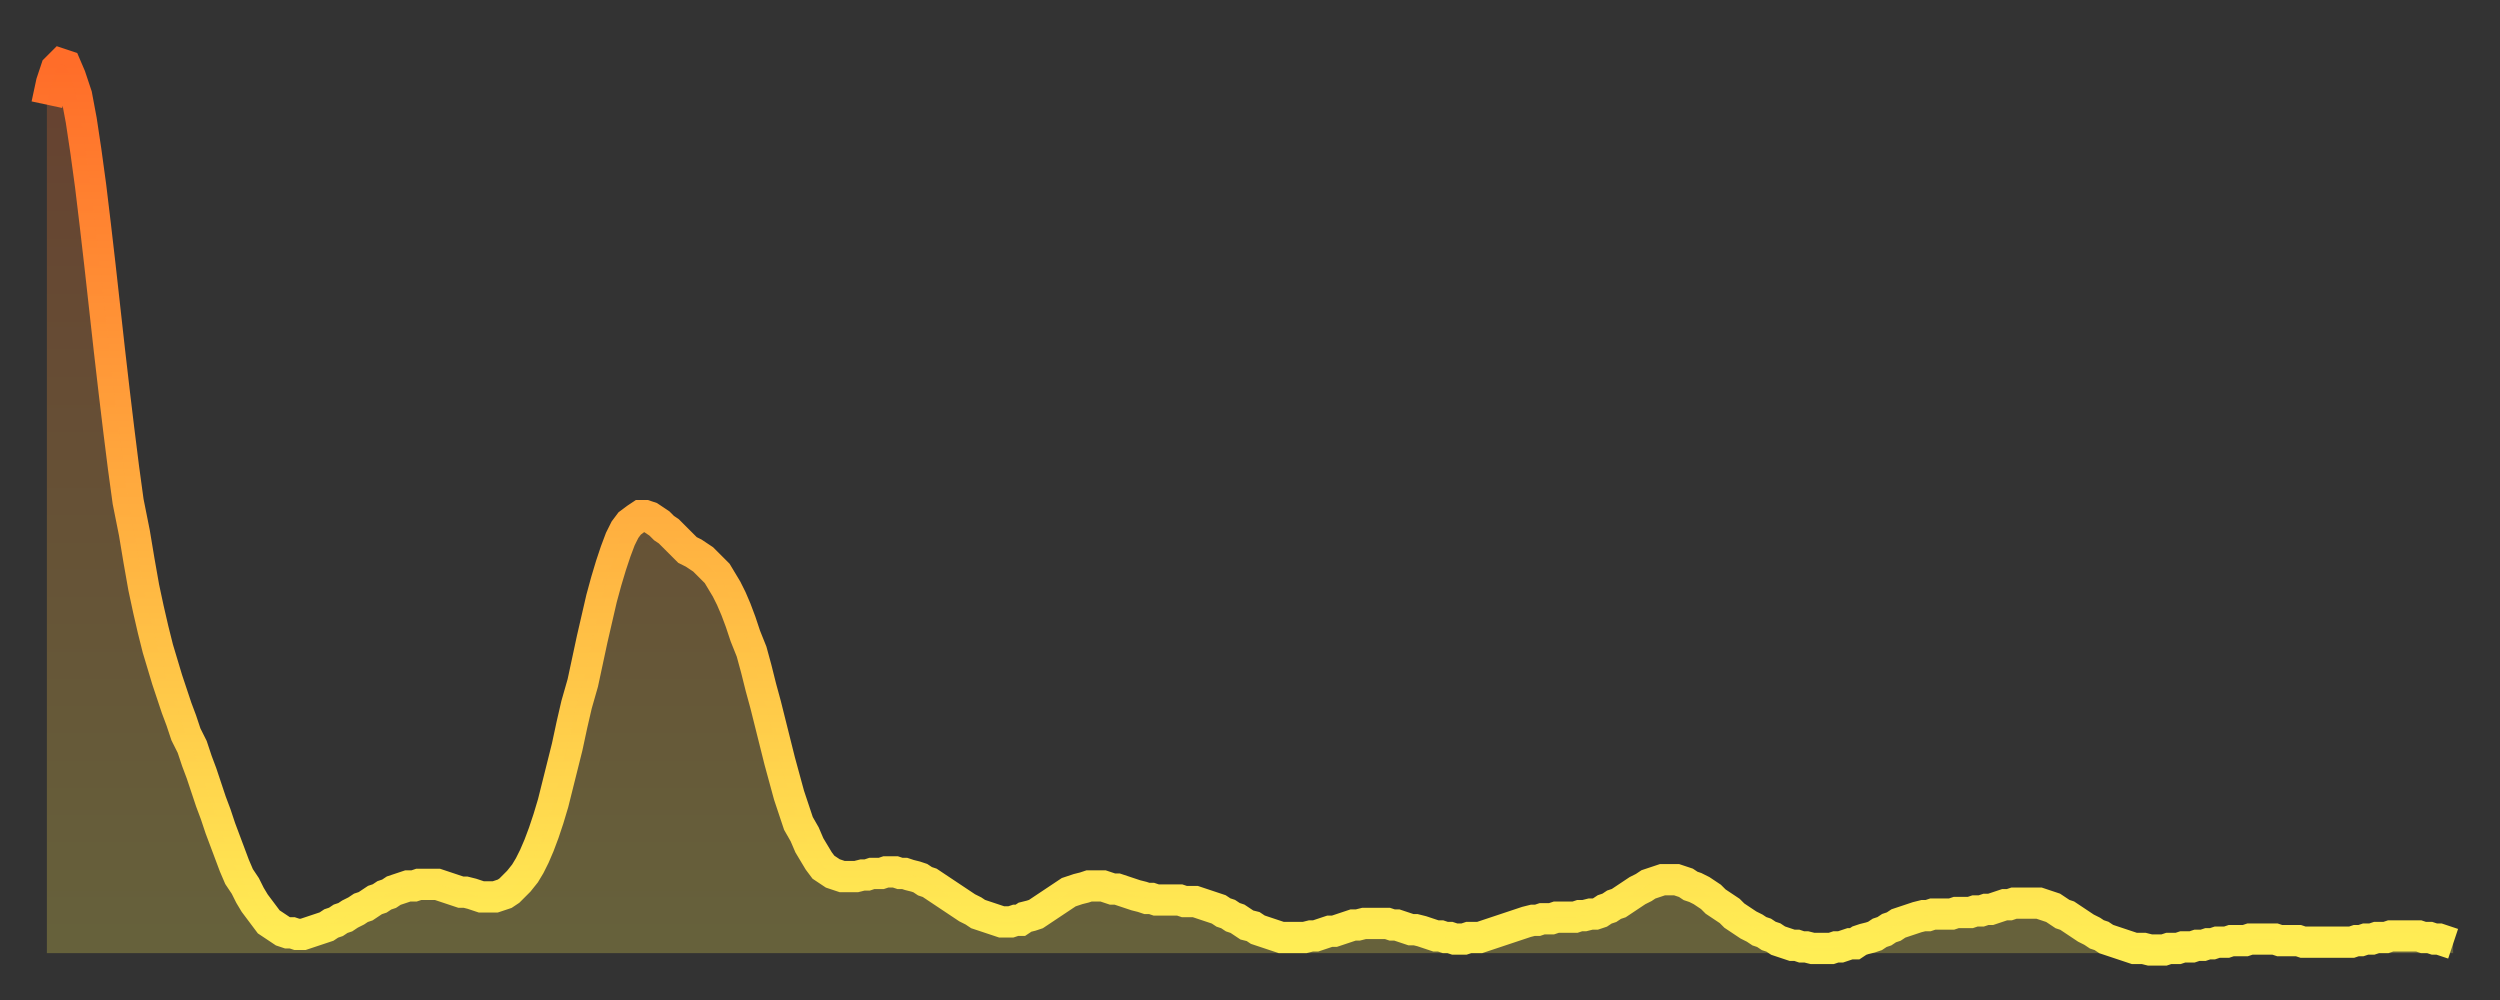 <?xml version="1.0" encoding="utf-8" ?>
<svg baseProfile="full" height="64" version="1.1" width="160" xmlns="http://www.w3.org/2000/svg" xmlns:ev="http://www.w3.org/2001/xml-events" xmlns:xlink="http://www.w3.org/1999/xlink"><rect width="100%" height="100%" fill="#333333" stroke="none"/><defs><linearGradient id="id181764" x1="0" x2="0" y1="0" y2="1"><stop offset="0%" stop-color="#ff6d29" /><stop offset="50%" stop-color="#ffad3f" /><stop offset="100%" stop-color="#ffee55" /></linearGradient></defs><g transform="translate(3,3)"><g><path d="M 0.0 3.7 L 0.3 2.3 0.6 1.4 0.9 1.1 1.2 1.2 1.5 1.9 1.9 3.1 2.2 4.7 2.5 6.7 2.8 8.9 3.1 11.4 3.4 14.0 3.7 16.7 4.0 19.4 4.3 22.0 4.6 24.5 4.9 26.9 5.2 29.1 5.6 31.1 5.9 32.9 6.2 34.6 6.5 36.0 6.8 37.3 7.1 38.5 7.4 39.5 7.7 40.5 8.0 41.4 8.3 42.3 8.6 43.1 8.9 44.0 9.3 44.8 9.6 45.7 9.9 46.5 10.2 47.4 10.5 48.3 10.8 49.1 11.1 50.0 11.4 50.8 11.7 51.6 12.0 52.4 12.3 53.1 12.7 53.7 13.0 54.3 13.3 54.8 13.6 55.2 13.9 55.6 14.2 56.0 14.5 56.2 14.8 56.4 15.1 56.6 15.4 56.7 15.7 56.7 16.0 56.8 16.4 56.8 16.7 56.7 17.0 56.6 17.3 56.5 17.6 56.4 17.9 56.3 18.2 56.1 18.5 56.0 18.8 55.8 19.1 55.7 19.4 55.5 19.8 55.3 20.1 55.1 20.4 55.0 20.7 54.8 21.0 54.6 21.3 54.5 21.6 54.3 21.9 54.2 22.2 54.0 22.5 53.9 22.8 53.8 23.1 53.7 23.5 53.7 23.8 53.6 24.1 53.6 24.4 53.6 24.7 53.6 25.0 53.6 25.3 53.7 25.6 53.8 25.9 53.9 26.2 54.0 26.5 54.1 26.8 54.1 27.2 54.2 27.5 54.3 27.8 54.4 28.1 54.4 28.4 54.4 28.7 54.4 29.0 54.3 29.3 54.2 29.6 54.0 29.9 53.7 30.2 53.4 30.6 52.9 30.9 52.4 31.2 51.8 31.5 51.1 31.8 50.3 32.1 49.4 32.4 48.4 32.7 47.2 33.0 46.0 33.3 44.8 33.6 43.4 33.9 42.1 34.3 40.7 34.6 39.3 34.9 37.9 35.2 36.6 35.5 35.3 35.8 34.2 36.1 33.2 36.4 32.3 36.7 31.5 37.0 30.9 37.3 30.5 37.7 30.2 38.0 30.0 38.3 30.0 38.6 30.1 38.9 30.3 39.2 30.5 39.5 30.8 39.8 31.0 40.1 31.3 40.4 31.6 40.7 31.9 41.0 32.2 41.4 32.4 41.7 32.6 42.0 32.8 42.3 33.1 42.6 33.4 42.9 33.7 43.2 34.2 43.5 34.7 43.8 35.3 44.1 36.0 44.4 36.8 44.7 37.7 45.1 38.7 45.4 39.8 45.7 41.0 46.0 42.1 46.3 43.3 46.6 44.5 46.9 45.7 47.2 46.8 47.5 47.9 47.8 48.8 48.1 49.7 48.5 50.4 48.8 51.1 49.1 51.6 49.4 52.1 49.7 52.5 50.0 52.7 50.3 52.9 50.6 53.0 50.9 53.1 51.2 53.1 51.5 53.1 51.8 53.1 52.2 53.0 52.5 53.0 52.8 52.9 53.1 52.9 53.4 52.9 53.7 52.8 54.0 52.8 54.3 52.8 54.6 52.9 54.9 52.9 55.2 53.0 55.6 53.1 55.9 53.2 56.2 53.4 56.5 53.5 56.8 53.7 57.1 53.9 57.4 54.1 57.7 54.3 58.0 54.5 58.3 54.7 58.6 54.9 58.9 55.1 59.3 55.3 59.6 55.5 59.9 55.6 60.2 55.7 60.5 55.8 60.8 55.9 61.1 56.0 61.4 56.0 61.7 56.0 62.0 55.9 62.3 55.9 62.6 55.7 63.0 55.6 63.3 55.5 63.6 55.3 63.9 55.1 64.2 54.9 64.5 54.7 64.8 54.5 65.1 54.3 65.4 54.1 65.7 54.0 66.0 53.9 66.4 53.8 66.7 53.7 67.0 53.7 67.3 53.7 67.6 53.7 67.9 53.8 68.2 53.9 68.5 53.9 68.8 54.0 69.1 54.1 69.4 54.2 69.7 54.3 70.1 54.4 70.4 54.5 70.7 54.5 71.0 54.6 71.3 54.6 71.6 54.6 71.9 54.6 72.2 54.6 72.5 54.6 72.8 54.7 73.1 54.7 73.5 54.7 73.8 54.8 74.1 54.9 74.4 55.0 74.7 55.1 75.0 55.2 75.3 55.4 75.6 55.5 75.9 55.7 76.2 55.8 76.5 56.0 76.8 56.2 77.2 56.3 77.5 56.5 77.8 56.6 78.1 56.7 78.4 56.8 78.7 56.9 79.0 57.0 79.3 57.0 79.6 57.0 79.9 57.0 80.2 57.0 80.5 57.0 80.9 56.9 81.2 56.9 81.5 56.8 81.8 56.7 82.1 56.6 82.4 56.6 82.7 56.5 83.0 56.4 83.3 56.3 83.6 56.2 83.9 56.2 84.3 56.1 84.6 56.1 84.9 56.1 85.2 56.1 85.5 56.1 85.8 56.1 86.1 56.2 86.4 56.2 86.7 56.3 87.0 56.4 87.3 56.5 87.6 56.5 88.0 56.6 88.3 56.7 88.6 56.8 88.9 56.9 89.2 56.9 89.5 57.0 89.8 57.0 90.1 57.1 90.4 57.1 90.7 57.1 91.0 57.0 91.4 57.0 91.7 57.0 92.0 56.9 92.3 56.8 92.6 56.7 92.9 56.6 93.2 56.5 93.5 56.4 93.8 56.3 94.1 56.2 94.4 56.1 94.7 56.0 95.1 55.9 95.4 55.9 95.7 55.8 96.0 55.8 96.3 55.8 96.6 55.7 96.9 55.7 97.2 55.7 97.5 55.7 97.8 55.7 98.1 55.6 98.4 55.6 98.8 55.5 99.1 55.5 99.4 55.4 99.7 55.2 100.0 55.1 100.3 54.9 100.6 54.8 100.9 54.6 101.2 54.4 101.5 54.2 101.8 54.0 102.2 53.8 102.5 53.6 102.8 53.5 103.1 53.4 103.4 53.3 103.7 53.3 104.0 53.3 104.3 53.3 104.6 53.4 104.9 53.5 105.2 53.7 105.5 53.8 105.9 54.0 106.2 54.2 106.5 54.4 106.8 54.7 107.1 54.9 107.4 55.1 107.7 55.3 108.0 55.6 108.3 55.8 108.6 56.0 108.9 56.2 109.3 56.4 109.6 56.6 109.9 56.7 110.2 56.9 110.5 57.0 110.8 57.2 111.1 57.3 111.4 57.4 111.7 57.5 112.0 57.5 112.3 57.6 112.6 57.6 113.0 57.7 113.3 57.7 113.6 57.7 113.9 57.7 114.2 57.7 114.5 57.6 114.8 57.6 115.1 57.5 115.4 57.4 115.7 57.4 116.0 57.2 116.3 57.1 116.7 57.0 117.0 56.9 117.3 56.7 117.6 56.6 117.9 56.4 118.2 56.3 118.5 56.1 118.8 56.0 119.1 55.9 119.4 55.8 119.7 55.7 120.1 55.6 120.4 55.6 120.7 55.5 121.0 55.5 121.3 55.5 121.6 55.5 121.9 55.5 122.2 55.4 122.5 55.4 122.8 55.4 123.1 55.4 123.4 55.3 123.8 55.3 124.1 55.2 124.4 55.2 124.7 55.1 125.0 55.0 125.3 54.9 125.6 54.9 125.9 54.8 126.2 54.8 126.5 54.8 126.8 54.8 127.2 54.8 127.5 54.8 127.8 54.9 128.1 55.0 128.4 55.1 128.7 55.3 129.0 55.5 129.3 55.6 129.6 55.8 129.9 56.0 130.2 56.2 130.5 56.4 130.9 56.6 131.2 56.8 131.5 56.9 131.8 57.1 132.1 57.2 132.4 57.3 132.7 57.4 133.0 57.5 133.3 57.6 133.6 57.7 133.9 57.7 134.2 57.7 134.6 57.8 134.9 57.8 135.2 57.8 135.5 57.8 135.8 57.7 136.1 57.7 136.4 57.7 136.7 57.6 137.0 57.6 137.3 57.6 137.6 57.5 138.0 57.5 138.3 57.4 138.6 57.4 138.9 57.3 139.2 57.3 139.5 57.3 139.8 57.2 140.1 57.2 140.4 57.2 140.7 57.2 141.0 57.1 141.3 57.1 141.7 57.1 142.0 57.1 142.3 57.1 142.6 57.1 142.9 57.2 143.2 57.2 143.5 57.2 143.8 57.2 144.1 57.2 144.4 57.3 144.7 57.3 145.1 57.3 145.4 57.3 145.7 57.3 146.0 57.3 146.3 57.3 146.6 57.3 146.9 57.3 147.2 57.3 147.5 57.3 147.8 57.2 148.1 57.2 148.4 57.1 148.8 57.1 149.1 57.0 149.4 57.0 149.7 57.0 150.0 56.9 150.3 56.9 150.6 56.9 150.9 56.9 151.2 56.9 151.5 56.9 151.8 56.9 152.1 57.0 152.5 57.0 152.8 57.1 153.1 57.1 153.4 57.2 153.7 57.3 154.0 57.4" fill="none" id="graph-curve" opacity="1" stroke="url(#id181764)" stroke-width="2" /><path d="M 0 58 L 0.0 3.7 0.3 2.3 0.6 1.4 0.9 1.1 1.2 1.2 1.5 1.9 1.9 3.1 2.2 4.7 2.5 6.7 2.8 8.9 3.1 11.4 3.4 14.0 3.7 16.7 4.0 19.4 4.3 22.0 4.6 24.5 4.9 26.9 5.2 29.1 5.6 31.1 5.9 32.9 6.2 34.6 6.5 36.0 6.8 37.3 7.1 38.5 7.4 39.5 7.7 40.5 8.0 41.4 8.3 42.3 8.6 43.1 8.9 44.0 9.3 44.8 9.6 45.7 9.9 46.5 10.2 47.4 10.5 48.3 10.8 49.1 11.1 50.0 11.4 50.8 11.7 51.6 12.0 52.4 12.3 53.1 12.7 53.7 13.0 54.3 13.3 54.8 13.6 55.2 13.9 55.6 14.2 56.0 14.5 56.2 14.8 56.4 15.1 56.6 15.4 56.7 15.7 56.7 16.0 56.8 16.4 56.8 16.7 56.7 17.0 56.6 17.3 56.5 17.6 56.4 17.9 56.3 18.2 56.1 18.5 56.0 18.8 55.8 19.1 55.7 19.4 55.5 19.8 55.3 20.1 55.1 20.4 55.0 20.7 54.8 21.0 54.6 21.3 54.5 21.6 54.3 21.9 54.2 22.2 54.0 22.5 53.9 22.8 53.8 23.1 53.7 23.5 53.7 23.8 53.6 24.1 53.6 24.4 53.6 24.7 53.6 25.0 53.6 25.3 53.7 25.6 53.8 25.9 53.9 26.2 54.0 26.5 54.1 26.8 54.1 27.2 54.2 27.5 54.3 27.8 54.4 28.1 54.4 28.4 54.4 28.7 54.4 29.0 54.3 29.3 54.2 29.6 54.0 29.9 53.7 30.2 53.4 30.6 52.9 30.9 52.4 31.2 51.8 31.5 51.1 31.8 50.3 32.1 49.4 32.4 48.4 32.7 47.2 33.0 46.0 33.3 44.8 33.6 43.4 33.9 42.1 34.3 40.7 34.6 39.3 34.9 37.9 35.2 36.6 35.5 35.3 35.8 34.2 36.1 33.2 36.4 32.3 36.7 31.5 37.0 30.9 37.3 30.5 37.7 30.2 38.0 30.0 38.3 30.0 38.6 30.1 38.9 30.3 39.2 30.5 39.5 30.8 39.8 31.0 40.1 31.3 40.4 31.6 40.7 31.9 41.0 32.2 41.4 32.4 41.7 32.6 42.0 32.8 42.3 33.1 42.6 33.4 42.9 33.7 43.2 34.2 43.5 34.7 43.8 35.3 44.1 36.0 44.4 36.8 44.7 37.7 45.1 38.7 45.4 39.8 45.7 41.0 46.0 42.1 46.3 43.3 46.6 44.5 46.9 45.7 47.2 46.8 47.5 47.9 47.8 48.8 48.1 49.7 48.5 50.4 48.8 51.1 49.1 51.6 49.4 52.1 49.7 52.5 50.0 52.7 50.3 52.9 50.6 53.0 50.9 53.1 51.2 53.1 51.5 53.1 51.8 53.1 52.2 53.0 52.5 53.0 52.8 52.9 53.1 52.9 53.4 52.9 53.7 52.8 54.0 52.8 54.3 52.8 54.6 52.9 54.9 52.9 55.2 53.0 55.6 53.1 55.9 53.2 56.2 53.4 56.5 53.5 56.8 53.7 57.1 53.9 57.4 54.1 57.7 54.3 58.0 54.5 58.3 54.7 58.6 54.9 58.9 55.1 59.3 55.3 59.6 55.5 59.9 55.6 60.2 55.7 60.5 55.8 60.8 55.9 61.1 56.0 61.4 56.0 61.7 56.0 62.0 55.9 62.3 55.9 62.6 55.7 63.0 55.6 63.3 55.5 63.6 55.3 63.9 55.1 64.2 54.9 64.5 54.7 64.8 54.5 65.1 54.3 65.4 54.1 65.7 54.0 66.0 53.9 66.4 53.8 66.7 53.7 67.0 53.7 67.3 53.7 67.6 53.7 67.9 53.8 68.2 53.9 68.5 53.9 68.8 54.0 69.1 54.1 69.4 54.2 69.7 54.3 70.1 54.4 70.4 54.5 70.7 54.5 71.0 54.6 71.3 54.6 71.6 54.6 71.9 54.6 72.2 54.6 72.5 54.6 72.8 54.7 73.1 54.7 73.5 54.7 73.8 54.8 74.1 54.9 74.4 55.0 74.7 55.1 75.0 55.2 75.3 55.4 75.6 55.5 75.9 55.7 76.2 55.8 76.5 56.0 76.8 56.2 77.2 56.3 77.5 56.5 77.8 56.6 78.1 56.7 78.4 56.8 78.7 56.9 79.0 57.0 79.3 57.0 79.6 57.0 79.9 57.0 80.2 57.0 80.5 57.0 80.9 56.9 81.2 56.9 81.5 56.8 81.8 56.7 82.1 56.6 82.4 56.6 82.7 56.5 83.0 56.4 83.3 56.3 83.6 56.2 83.9 56.2 84.3 56.1 84.6 56.1 84.9 56.1 85.2 56.1 85.5 56.1 85.8 56.1 86.1 56.2 86.4 56.2 86.7 56.3 87.0 56.4 87.3 56.5 87.6 56.5 88.0 56.6 88.3 56.7 88.6 56.8 88.9 56.9 89.2 56.9 89.5 57.0 89.8 57.0 90.1 57.1 90.4 57.1 90.7 57.1 91.0 57.0 91.4 57.0 91.7 57.0 92.0 56.9 92.3 56.8 92.6 56.7 92.9 56.6 93.2 56.5 93.5 56.4 93.8 56.3 94.1 56.2 94.4 56.1 94.7 56.0 95.1 55.9 95.4 55.9 95.7 55.8 96.0 55.8 96.3 55.8 96.6 55.7 96.9 55.7 97.2 55.7 97.5 55.7 97.8 55.7 98.1 55.6 98.4 55.6 98.8 55.5 99.1 55.5 99.4 55.4 99.7 55.2 100.0 55.1 100.3 54.9 100.6 54.8 100.9 54.6 101.2 54.4 101.5 54.2 101.8 54.0 102.2 53.8 102.5 53.6 102.8 53.5 103.1 53.4 103.4 53.3 103.7 53.3 104.0 53.3 104.3 53.3 104.6 53.4 104.9 53.5 105.2 53.7 105.5 53.8 105.9 54.0 106.2 54.2 106.5 54.4 106.8 54.7 107.1 54.9 107.4 55.1 107.7 55.3 108.0 55.6 108.3 55.8 108.6 56.0 108.9 56.2 109.3 56.4 109.6 56.6 109.9 56.7 110.2 56.9 110.5 57.0 110.8 57.2 111.1 57.3 111.4 57.4 111.7 57.5 112.0 57.5 112.3 57.6 112.6 57.6 113.0 57.7 113.3 57.7 113.6 57.7 113.9 57.7 114.2 57.7 114.5 57.6 114.8 57.6 115.1 57.5 115.4 57.4 115.7 57.4 116.0 57.2 116.3 57.1 116.7 57.0 117.0 56.9 117.3 56.7 117.6 56.6 117.9 56.4 118.2 56.3 118.5 56.1 118.8 56.0 119.1 55.9 119.4 55.8 119.7 55.7 120.1 55.6 120.4 55.6 120.7 55.5 121.0 55.5 121.3 55.5 121.6 55.5 121.9 55.5 122.2 55.4 122.5 55.4 122.8 55.4 123.1 55.4 123.4 55.3 123.8 55.3 124.1 55.2 124.4 55.2 124.7 55.1 125.0 55.0 125.3 54.9 125.6 54.9 125.9 54.8 126.2 54.8 126.5 54.8 126.8 54.8 127.2 54.8 127.5 54.8 127.8 54.9 128.1 55.0 128.4 55.1 128.7 55.3 129.0 55.5 129.3 55.6 129.6 55.8 129.9 56.0 130.2 56.2 130.5 56.4 130.9 56.6 131.2 56.8 131.5 56.9 131.8 57.1 132.1 57.2 132.4 57.3 132.7 57.4 133.0 57.5 133.3 57.6 133.6 57.7 133.9 57.7 134.2 57.7 134.6 57.8 134.9 57.8 135.2 57.8 135.5 57.8 135.8 57.7 136.1 57.7 136.4 57.7 136.7 57.6 137.0 57.6 137.3 57.6 137.6 57.5 138.0 57.5 138.3 57.4 138.6 57.4 138.9 57.3 139.2 57.3 139.5 57.3 139.8 57.2 140.1 57.2 140.4 57.2 140.7 57.2 141.0 57.1 141.3 57.1 141.7 57.1 142.0 57.1 142.3 57.1 142.6 57.1 142.9 57.2 143.2 57.2 143.5 57.2 143.8 57.2 144.1 57.2 144.4 57.3 144.7 57.3 145.1 57.3 145.4 57.3 145.7 57.3 146.0 57.3 146.3 57.3 146.6 57.3 146.9 57.3 147.2 57.3 147.5 57.3 147.8 57.2 148.1 57.2 148.4 57.1 148.8 57.1 149.1 57.0 149.4 57.0 149.7 57.0 150.0 56.9 150.3 56.9 150.6 56.9 150.9 56.9 151.2 56.9 151.5 56.9 151.8 56.9 152.1 57.0 152.5 57.0 152.8 57.1 153.1 57.1 153.4 57.2 153.7 57.3 154.0 57.4 154 58" fill="url(#id181764)" fill-opacity=".25" id="graph-shadow" /></g></g></svg>